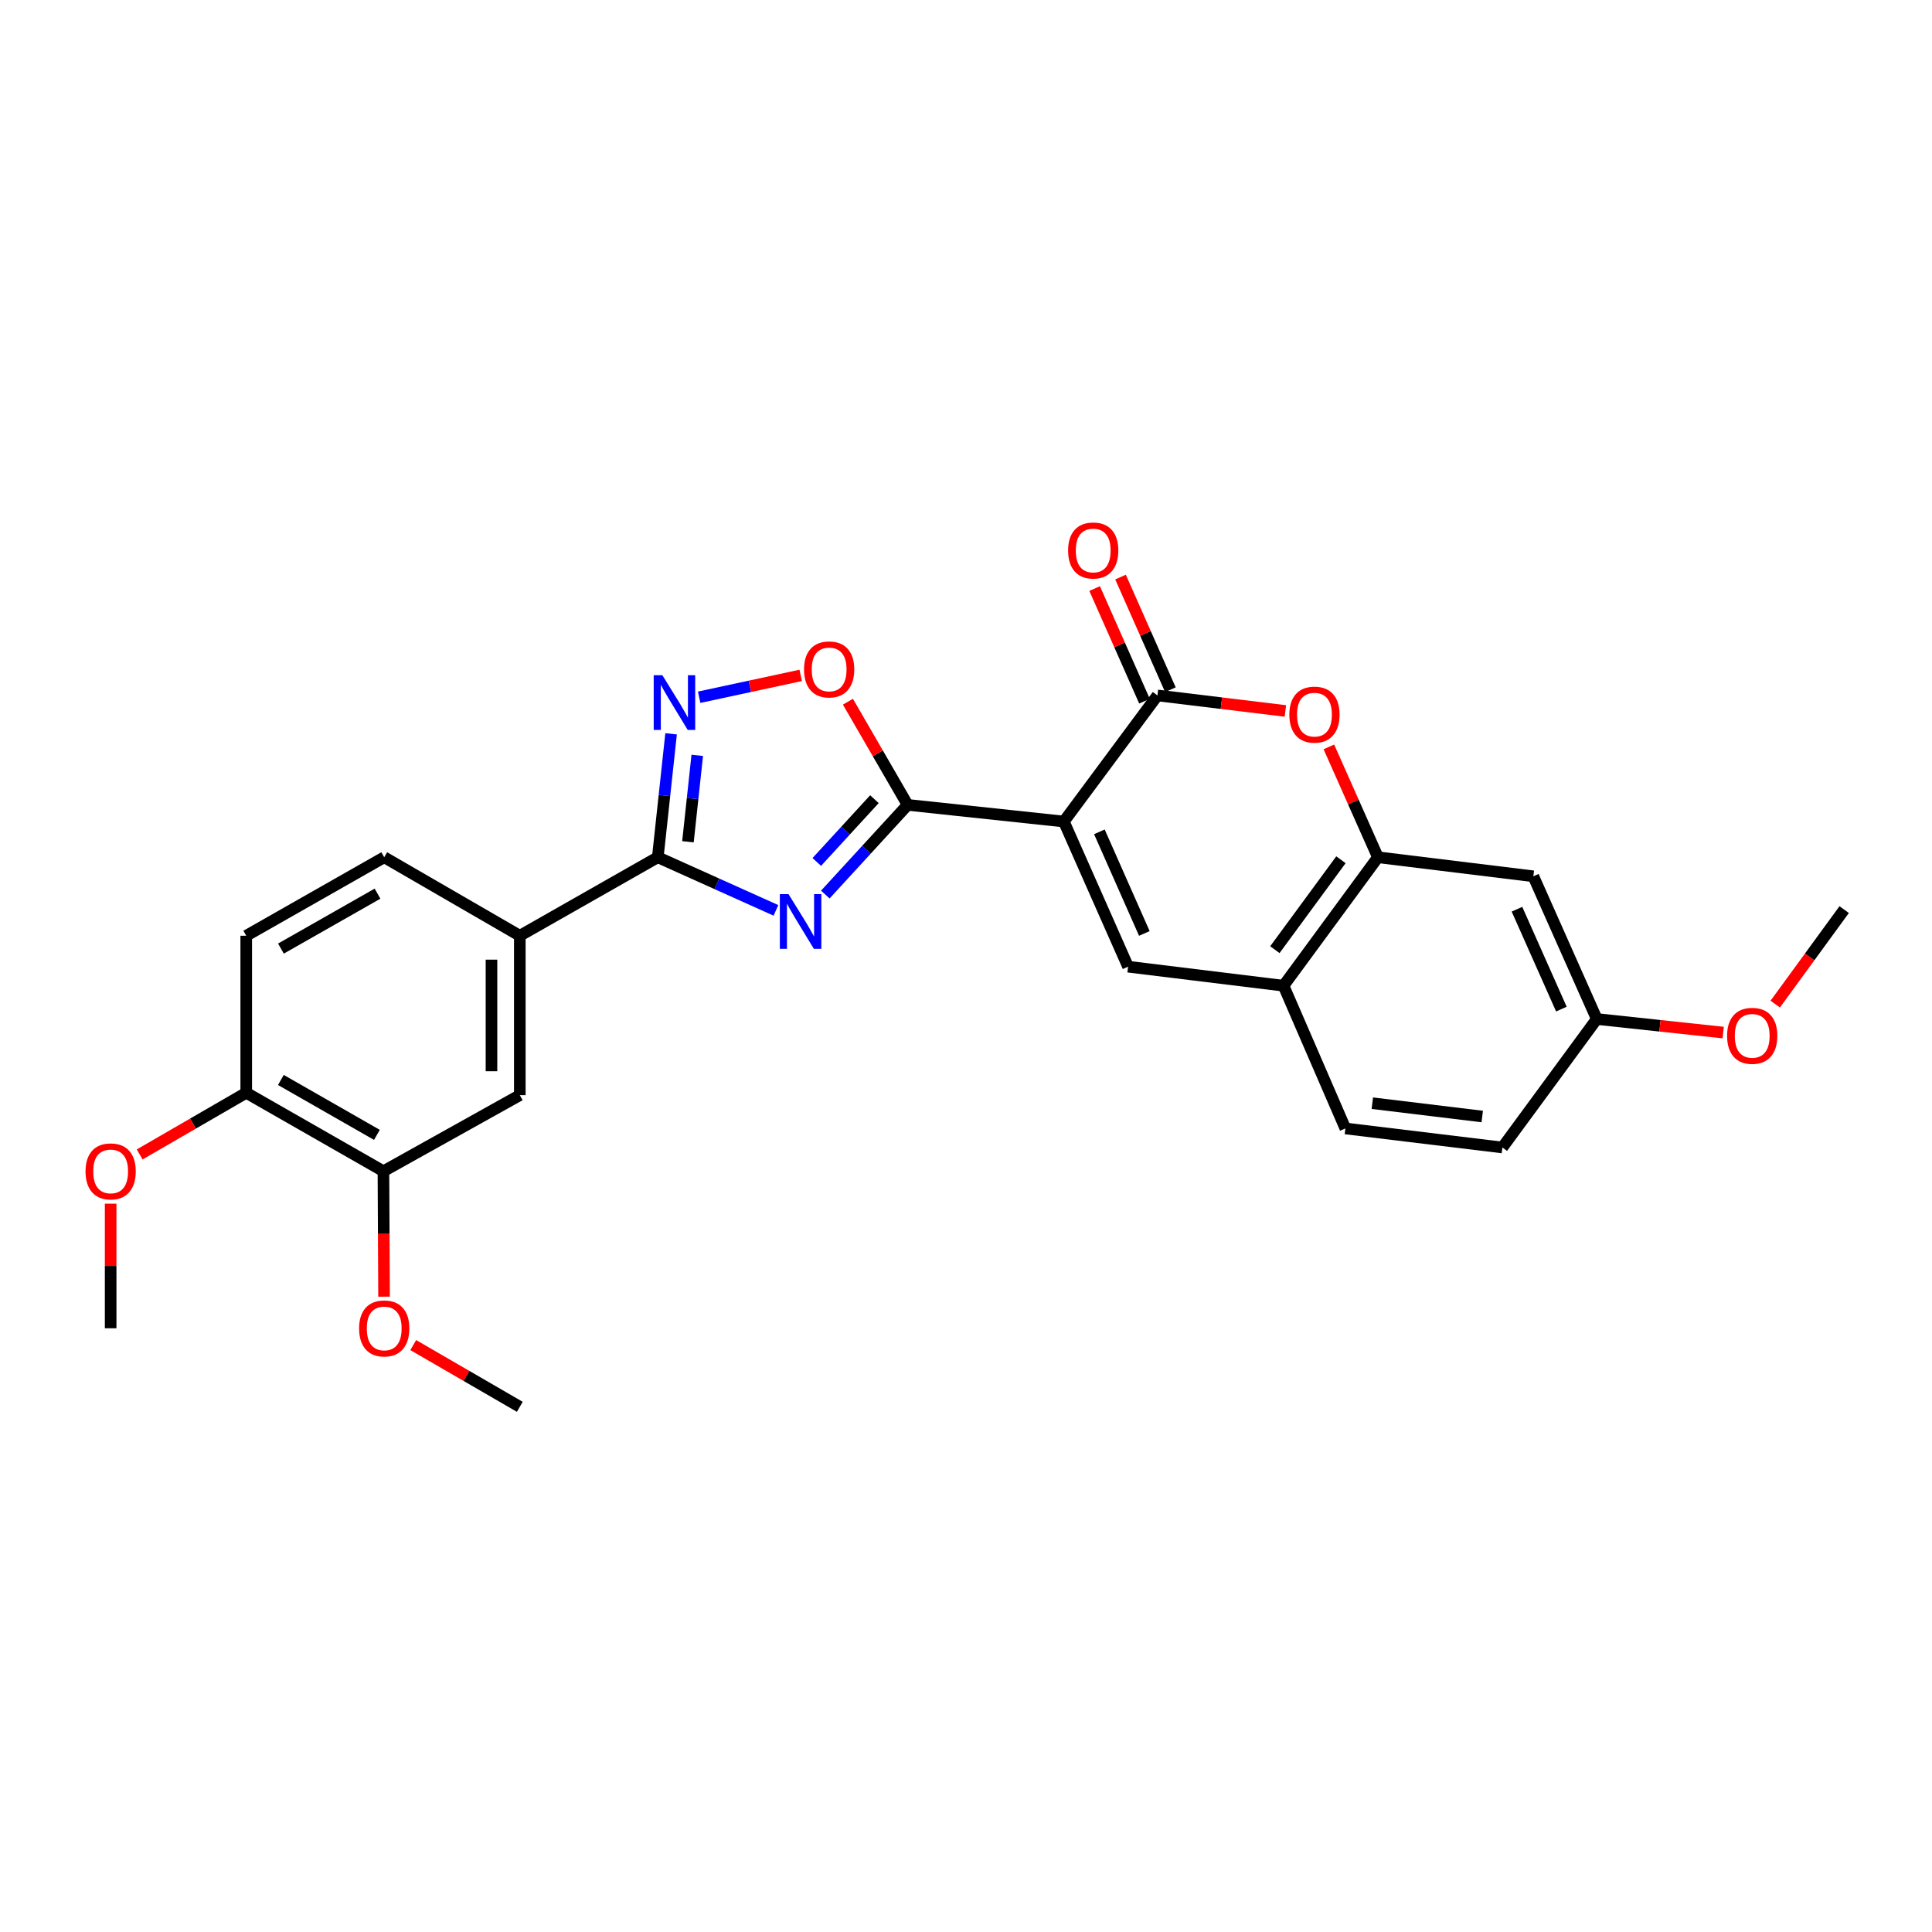 <?xml version='1.0' encoding='iso-8859-1'?>
<svg version='1.1' baseProfile='full'
              xmlns='http://www.w3.org/2000/svg'
                      xmlns:rdkit='http://www.rdkit.org/xml'
                      xmlns:xlink='http://www.w3.org/1999/xlink'
                  xml:space='preserve'
width='1000px' height='1000px' viewBox='0 0 1000 1000'>
<!-- END OF HEADER -->
<rect style='opacity:1.0;fill:#FFFFFF;stroke:none' width='1000' height='1000' x='0' y='0'> </rect>
<path class='bond-1' d='M 550.646,425.218 L 469.796,416.601' style='fill:none;fill-rule:evenodd;stroke:#000000;stroke-width:6px;stroke-linecap:butt;stroke-linejoin:miter;stroke-opacity:1' />
<path class='bond-2' d='M 550.646,425.218 L 599.089,359.957' style='fill:none;fill-rule:evenodd;stroke:#000000;stroke-width:6px;stroke-linecap:butt;stroke-linejoin:miter;stroke-opacity:1' />
<path class='bond-4' d='M 550.646,425.218 L 583.891,500.351' style='fill:none;fill-rule:evenodd;stroke:#000000;stroke-width:6px;stroke-linecap:butt;stroke-linejoin:miter;stroke-opacity:1' />
<path class='bond-4' d='M 569.039,430.556 L 592.311,483.149' style='fill:none;fill-rule:evenodd;stroke:#000000;stroke-width:6px;stroke-linecap:butt;stroke-linejoin:miter;stroke-opacity:1' />
<path class='bond-0' d='M 427.177,463.023 L 448.486,439.812' style='fill:none;fill-rule:evenodd;stroke:#0000FF;stroke-width:6px;stroke-linecap:butt;stroke-linejoin:miter;stroke-opacity:1' />
<path class='bond-0' d='M 448.486,439.812 L 469.796,416.601' style='fill:none;fill-rule:evenodd;stroke:#000000;stroke-width:6px;stroke-linecap:butt;stroke-linejoin:miter;stroke-opacity:1' />
<path class='bond-0' d='M 422.771,446.145 L 437.687,429.898' style='fill:none;fill-rule:evenodd;stroke:#0000FF;stroke-width:6px;stroke-linecap:butt;stroke-linejoin:miter;stroke-opacity:1' />
<path class='bond-0' d='M 437.687,429.898 L 452.604,413.65' style='fill:none;fill-rule:evenodd;stroke:#000000;stroke-width:6px;stroke-linecap:butt;stroke-linejoin:miter;stroke-opacity:1' />
<path class='bond-3' d='M 401.623,471.211 L 371.046,457.463' style='fill:none;fill-rule:evenodd;stroke:#0000FF;stroke-width:6px;stroke-linecap:butt;stroke-linejoin:miter;stroke-opacity:1' />
<path class='bond-3' d='M 371.046,457.463 L 340.47,443.714' style='fill:none;fill-rule:evenodd;stroke:#000000;stroke-width:6px;stroke-linecap:butt;stroke-linejoin:miter;stroke-opacity:1' />
<path class='bond-7' d='M 469.796,416.601 L 454.338,389.901' style='fill:none;fill-rule:evenodd;stroke:#000000;stroke-width:6px;stroke-linecap:butt;stroke-linejoin:miter;stroke-opacity:1' />
<path class='bond-7' d='M 454.338,389.901 L 438.881,363.2' style='fill:none;fill-rule:evenodd;stroke:#FF0000;stroke-width:6px;stroke-linecap:butt;stroke-linejoin:miter;stroke-opacity:1' />
<path class='bond-6' d='M 599.089,359.957 L 632.202,363.972' style='fill:none;fill-rule:evenodd;stroke:#000000;stroke-width:6px;stroke-linecap:butt;stroke-linejoin:miter;stroke-opacity:1' />
<path class='bond-6' d='M 632.202,363.972 L 665.316,367.987' style='fill:none;fill-rule:evenodd;stroke:#FF0000;stroke-width:6px;stroke-linecap:butt;stroke-linejoin:miter;stroke-opacity:1' />
<path class='bond-14' d='M 605.792,356.99 L 592.89,327.842' style='fill:none;fill-rule:evenodd;stroke:#000000;stroke-width:6px;stroke-linecap:butt;stroke-linejoin:miter;stroke-opacity:1' />
<path class='bond-14' d='M 592.89,327.842 L 579.988,298.695' style='fill:none;fill-rule:evenodd;stroke:#FF0000;stroke-width:6px;stroke-linecap:butt;stroke-linejoin:miter;stroke-opacity:1' />
<path class='bond-14' d='M 592.386,362.924 L 579.484,333.776' style='fill:none;fill-rule:evenodd;stroke:#000000;stroke-width:6px;stroke-linecap:butt;stroke-linejoin:miter;stroke-opacity:1' />
<path class='bond-14' d='M 579.484,333.776 L 566.583,304.629' style='fill:none;fill-rule:evenodd;stroke:#FF0000;stroke-width:6px;stroke-linecap:butt;stroke-linejoin:miter;stroke-opacity:1' />
<path class='bond-10' d='M 340.47,443.714 L 269.051,484.339' style='fill:none;fill-rule:evenodd;stroke:#000000;stroke-width:6px;stroke-linecap:butt;stroke-linejoin:miter;stroke-opacity:1' />
<path class='bond-28' d='M 340.47,443.714 L 343.911,411.767' style='fill:none;fill-rule:evenodd;stroke:#000000;stroke-width:6px;stroke-linecap:butt;stroke-linejoin:miter;stroke-opacity:1' />
<path class='bond-28' d='M 343.911,411.767 L 347.353,379.819' style='fill:none;fill-rule:evenodd;stroke:#0000FF;stroke-width:6px;stroke-linecap:butt;stroke-linejoin:miter;stroke-opacity:1' />
<path class='bond-28' d='M 356.078,435.7 L 358.487,413.337' style='fill:none;fill-rule:evenodd;stroke:#000000;stroke-width:6px;stroke-linecap:butt;stroke-linejoin:miter;stroke-opacity:1' />
<path class='bond-28' d='M 358.487,413.337 L 360.896,390.974' style='fill:none;fill-rule:evenodd;stroke:#0000FF;stroke-width:6px;stroke-linecap:butt;stroke-linejoin:miter;stroke-opacity:1' />
<path class='bond-9' d='M 583.891,500.351 L 664.35,510.206' style='fill:none;fill-rule:evenodd;stroke:#000000;stroke-width:6px;stroke-linecap:butt;stroke-linejoin:miter;stroke-opacity:1' />
<path class='bond-5' d='M 361.882,360.894 L 388.162,355.237' style='fill:none;fill-rule:evenodd;stroke:#0000FF;stroke-width:6px;stroke-linecap:butt;stroke-linejoin:miter;stroke-opacity:1' />
<path class='bond-5' d='M 388.162,355.237 L 414.442,349.581' style='fill:none;fill-rule:evenodd;stroke:#FF0000;stroke-width:6px;stroke-linecap:butt;stroke-linejoin:miter;stroke-opacity:1' />
<path class='bond-27' d='M 687.821,386.593 L 700.515,415.154' style='fill:none;fill-rule:evenodd;stroke:#FF0000;stroke-width:6px;stroke-linecap:butt;stroke-linejoin:miter;stroke-opacity:1' />
<path class='bond-27' d='M 700.515,415.154 L 713.209,443.714' style='fill:none;fill-rule:evenodd;stroke:#000000;stroke-width:6px;stroke-linecap:butt;stroke-linejoin:miter;stroke-opacity:1' />
<path class='bond-8' d='M 713.209,443.714 L 664.35,510.206' style='fill:none;fill-rule:evenodd;stroke:#000000;stroke-width:6px;stroke-linecap:butt;stroke-linejoin:miter;stroke-opacity:1' />
<path class='bond-8' d='M 694.067,445.007 L 659.866,491.551' style='fill:none;fill-rule:evenodd;stroke:#000000;stroke-width:6px;stroke-linecap:butt;stroke-linejoin:miter;stroke-opacity:1' />
<path class='bond-11' d='M 713.209,443.714 L 793.652,453.569' style='fill:none;fill-rule:evenodd;stroke:#000000;stroke-width:6px;stroke-linecap:butt;stroke-linejoin:miter;stroke-opacity:1' />
<path class='bond-17' d='M 664.35,510.206 L 696.358,584.084' style='fill:none;fill-rule:evenodd;stroke:#000000;stroke-width:6px;stroke-linecap:butt;stroke-linejoin:miter;stroke-opacity:1' />
<path class='bond-12' d='M 269.051,484.339 L 269.051,566.85' style='fill:none;fill-rule:evenodd;stroke:#000000;stroke-width:6px;stroke-linecap:butt;stroke-linejoin:miter;stroke-opacity:1' />
<path class='bond-12' d='M 254.391,496.716 L 254.391,554.474' style='fill:none;fill-rule:evenodd;stroke:#000000;stroke-width:6px;stroke-linecap:butt;stroke-linejoin:miter;stroke-opacity:1' />
<path class='bond-16' d='M 269.051,484.339 L 198.87,443.714' style='fill:none;fill-rule:evenodd;stroke:#000000;stroke-width:6px;stroke-linecap:butt;stroke-linejoin:miter;stroke-opacity:1' />
<path class='bond-29' d='M 793.652,453.569 L 826.49,527.439' style='fill:none;fill-rule:evenodd;stroke:#000000;stroke-width:6px;stroke-linecap:butt;stroke-linejoin:miter;stroke-opacity:1' />
<path class='bond-29' d='M 785.181,470.605 L 808.168,522.314' style='fill:none;fill-rule:evenodd;stroke:#000000;stroke-width:6px;stroke-linecap:butt;stroke-linejoin:miter;stroke-opacity:1' />
<path class='bond-13' d='M 269.051,566.85 L 198.463,606.229' style='fill:none;fill-rule:evenodd;stroke:#000000;stroke-width:6px;stroke-linecap:butt;stroke-linejoin:miter;stroke-opacity:1' />
<path class='bond-21' d='M 198.463,606.229 L 198.626,638.694' style='fill:none;fill-rule:evenodd;stroke:#000000;stroke-width:6px;stroke-linecap:butt;stroke-linejoin:miter;stroke-opacity:1' />
<path class='bond-21' d='M 198.626,638.694 L 198.788,671.158' style='fill:none;fill-rule:evenodd;stroke:#FF0000;stroke-width:6px;stroke-linecap:butt;stroke-linejoin:miter;stroke-opacity:1' />
<path class='bond-30' d='M 198.463,606.229 L 127.452,565.62' style='fill:none;fill-rule:evenodd;stroke:#000000;stroke-width:6px;stroke-linecap:butt;stroke-linejoin:miter;stroke-opacity:1' />
<path class='bond-30' d='M 195.089,587.411 L 145.381,558.986' style='fill:none;fill-rule:evenodd;stroke:#000000;stroke-width:6px;stroke-linecap:butt;stroke-linejoin:miter;stroke-opacity:1' />
<path class='bond-15' d='M 127.452,565.62 L 127.452,484.339' style='fill:none;fill-rule:evenodd;stroke:#000000;stroke-width:6px;stroke-linecap:butt;stroke-linejoin:miter;stroke-opacity:1' />
<path class='bond-22' d='M 127.452,565.62 L 99.875,581.577' style='fill:none;fill-rule:evenodd;stroke:#000000;stroke-width:6px;stroke-linecap:butt;stroke-linejoin:miter;stroke-opacity:1' />
<path class='bond-22' d='M 99.875,581.577 L 72.298,597.534' style='fill:none;fill-rule:evenodd;stroke:#FF0000;stroke-width:6px;stroke-linecap:butt;stroke-linejoin:miter;stroke-opacity:1' />
<path class='bond-18' d='M 198.87,443.714 L 127.452,484.339' style='fill:none;fill-rule:evenodd;stroke:#000000;stroke-width:6px;stroke-linecap:butt;stroke-linejoin:miter;stroke-opacity:1' />
<path class='bond-18' d='M 195.406,462.551 L 145.413,490.988' style='fill:none;fill-rule:evenodd;stroke:#000000;stroke-width:6px;stroke-linecap:butt;stroke-linejoin:miter;stroke-opacity:1' />
<path class='bond-20' d='M 696.358,584.084 L 777.632,593.939' style='fill:none;fill-rule:evenodd;stroke:#000000;stroke-width:6px;stroke-linecap:butt;stroke-linejoin:miter;stroke-opacity:1' />
<path class='bond-20' d='M 710.314,571.009 L 767.205,577.907' style='fill:none;fill-rule:evenodd;stroke:#000000;stroke-width:6px;stroke-linecap:butt;stroke-linejoin:miter;stroke-opacity:1' />
<path class='bond-19' d='M 826.49,527.439 L 777.632,593.939' style='fill:none;fill-rule:evenodd;stroke:#000000;stroke-width:6px;stroke-linecap:butt;stroke-linejoin:miter;stroke-opacity:1' />
<path class='bond-23' d='M 826.49,527.439 L 859.204,530.946' style='fill:none;fill-rule:evenodd;stroke:#000000;stroke-width:6px;stroke-linecap:butt;stroke-linejoin:miter;stroke-opacity:1' />
<path class='bond-23' d='M 859.204,530.946 L 891.918,534.454' style='fill:none;fill-rule:evenodd;stroke:#FF0000;stroke-width:6px;stroke-linecap:butt;stroke-linejoin:miter;stroke-opacity:1' />
<path class='bond-24' d='M 213.898,696.216 L 241.474,712.192' style='fill:none;fill-rule:evenodd;stroke:#FF0000;stroke-width:6px;stroke-linecap:butt;stroke-linejoin:miter;stroke-opacity:1' />
<path class='bond-24' d='M 241.474,712.192 L 269.051,728.168' style='fill:none;fill-rule:evenodd;stroke:#000000;stroke-width:6px;stroke-linecap:butt;stroke-linejoin:miter;stroke-opacity:1' />
<path class='bond-25' d='M 57.271,623.021 L 57.271,655.266' style='fill:none;fill-rule:evenodd;stroke:#FF0000;stroke-width:6px;stroke-linecap:butt;stroke-linejoin:miter;stroke-opacity:1' />
<path class='bond-25' d='M 57.271,655.266 L 57.271,687.51' style='fill:none;fill-rule:evenodd;stroke:#000000;stroke-width:6px;stroke-linecap:butt;stroke-linejoin:miter;stroke-opacity:1' />
<path class='bond-26' d='M 918.86,519.725 L 936.703,495.264' style='fill:none;fill-rule:evenodd;stroke:#FF0000;stroke-width:6px;stroke-linecap:butt;stroke-linejoin:miter;stroke-opacity:1' />
<path class='bond-26' d='M 936.703,495.264 L 954.545,470.803' style='fill:none;fill-rule:evenodd;stroke:#000000;stroke-width:6px;stroke-linecap:butt;stroke-linejoin:miter;stroke-opacity:1' />
<path  class='atom-1' d='M 408.129 462.792
L 417.409 477.792
Q 418.329 479.272, 419.809 481.952
Q 421.289 484.632, 421.369 484.792
L 421.369 462.792
L 425.129 462.792
L 425.129 491.112
L 421.249 491.112
L 411.289 474.712
Q 410.129 472.792, 408.889 470.592
Q 407.689 468.392, 407.329 467.712
L 407.329 491.112
L 403.649 491.112
L 403.649 462.792
L 408.129 462.792
' fill='#0000FF'/>
<path  class='atom-6' d='M 342.835 349.486
L 352.115 364.486
Q 353.035 365.966, 354.515 368.646
Q 355.995 371.326, 356.075 371.486
L 356.075 349.486
L 359.835 349.486
L 359.835 377.806
L 355.955 377.806
L 345.995 361.406
Q 344.835 359.486, 343.595 357.286
Q 342.395 355.086, 342.035 354.406
L 342.035 377.806
L 338.355 377.806
L 338.355 349.486
L 342.835 349.486
' fill='#0000FF'/>
<path  class='atom-7' d='M 667.362 369.891
Q 667.362 363.091, 670.722 359.291
Q 674.082 355.491, 680.362 355.491
Q 686.642 355.491, 690.002 359.291
Q 693.362 363.091, 693.362 369.891
Q 693.362 376.771, 689.962 380.691
Q 686.562 384.571, 680.362 384.571
Q 674.122 384.571, 670.722 380.691
Q 667.362 376.811, 667.362 369.891
M 680.362 381.371
Q 684.682 381.371, 687.002 378.491
Q 689.362 375.571, 689.362 369.891
Q 689.362 364.331, 687.002 361.531
Q 684.682 358.691, 680.362 358.691
Q 676.042 358.691, 673.682 361.491
Q 671.362 364.291, 671.362 369.891
Q 671.362 375.611, 673.682 378.491
Q 676.042 381.371, 680.362 381.371
' fill='#FF0000'/>
<path  class='atom-8' d='M 416.163 346.492
Q 416.163 339.692, 419.523 335.892
Q 422.883 332.092, 429.163 332.092
Q 435.443 332.092, 438.803 335.892
Q 442.163 339.692, 442.163 346.492
Q 442.163 353.372, 438.763 357.292
Q 435.363 361.172, 429.163 361.172
Q 422.923 361.172, 419.523 357.292
Q 416.163 353.412, 416.163 346.492
M 429.163 357.972
Q 433.483 357.972, 435.803 355.092
Q 438.163 352.172, 438.163 346.492
Q 438.163 340.932, 435.803 338.132
Q 433.483 335.292, 429.163 335.292
Q 424.843 335.292, 422.483 338.092
Q 420.163 340.892, 420.163 346.492
Q 420.163 352.212, 422.483 355.092
Q 424.843 357.972, 429.163 357.972
' fill='#FF0000'/>
<path  class='atom-15' d='M 552.843 284.928
Q 552.843 278.128, 556.203 274.328
Q 559.563 270.528, 565.843 270.528
Q 572.123 270.528, 575.483 274.328
Q 578.843 278.128, 578.843 284.928
Q 578.843 291.808, 575.443 295.728
Q 572.043 299.608, 565.843 299.608
Q 559.603 299.608, 556.203 295.728
Q 552.843 291.848, 552.843 284.928
M 565.843 296.408
Q 570.163 296.408, 572.483 293.528
Q 574.843 290.608, 574.843 284.928
Q 574.843 279.368, 572.483 276.568
Q 570.163 273.728, 565.843 273.728
Q 561.523 273.728, 559.163 276.528
Q 556.843 279.328, 556.843 284.928
Q 556.843 290.648, 559.163 293.528
Q 561.523 296.408, 565.843 296.408
' fill='#FF0000'/>
<path  class='atom-22' d='M 185.87 687.59
Q 185.87 680.79, 189.23 676.99
Q 192.59 673.19, 198.87 673.19
Q 205.15 673.19, 208.51 676.99
Q 211.87 680.79, 211.87 687.59
Q 211.87 694.47, 208.47 698.39
Q 205.07 702.27, 198.87 702.27
Q 192.63 702.27, 189.23 698.39
Q 185.87 694.51, 185.87 687.59
M 198.87 699.07
Q 203.19 699.07, 205.51 696.19
Q 207.87 693.27, 207.87 687.59
Q 207.87 682.03, 205.51 679.23
Q 203.19 676.39, 198.87 676.39
Q 194.55 676.39, 192.19 679.19
Q 189.87 681.99, 189.87 687.59
Q 189.87 693.31, 192.19 696.19
Q 194.55 699.07, 198.87 699.07
' fill='#FF0000'/>
<path  class='atom-23' d='M 44.271 606.309
Q 44.271 599.509, 47.631 595.709
Q 50.991 591.909, 57.271 591.909
Q 63.551 591.909, 66.911 595.709
Q 70.271 599.509, 70.271 606.309
Q 70.271 613.189, 66.871 617.109
Q 63.471 620.989, 57.271 620.989
Q 51.031 620.989, 47.631 617.109
Q 44.271 613.229, 44.271 606.309
M 57.271 617.789
Q 61.591 617.789, 63.911 614.909
Q 66.271 611.989, 66.271 606.309
Q 66.271 600.749, 63.911 597.949
Q 61.591 595.109, 57.271 595.109
Q 52.951 595.109, 50.591 597.909
Q 48.271 600.709, 48.271 606.309
Q 48.271 612.029, 50.591 614.909
Q 52.951 617.789, 57.271 617.789
' fill='#FF0000'/>
<path  class='atom-24' d='M 893.941 536.144
Q 893.941 529.344, 897.301 525.544
Q 900.661 521.744, 906.941 521.744
Q 913.221 521.744, 916.581 525.544
Q 919.941 529.344, 919.941 536.144
Q 919.941 543.024, 916.541 546.944
Q 913.141 550.824, 906.941 550.824
Q 900.701 550.824, 897.301 546.944
Q 893.941 543.064, 893.941 536.144
M 906.941 547.624
Q 911.261 547.624, 913.581 544.744
Q 915.941 541.824, 915.941 536.144
Q 915.941 530.584, 913.581 527.784
Q 911.261 524.944, 906.941 524.944
Q 902.621 524.944, 900.261 527.744
Q 897.941 530.544, 897.941 536.144
Q 897.941 541.864, 900.261 544.744
Q 902.621 547.624, 906.941 547.624
' fill='#FF0000'/>
</svg>
